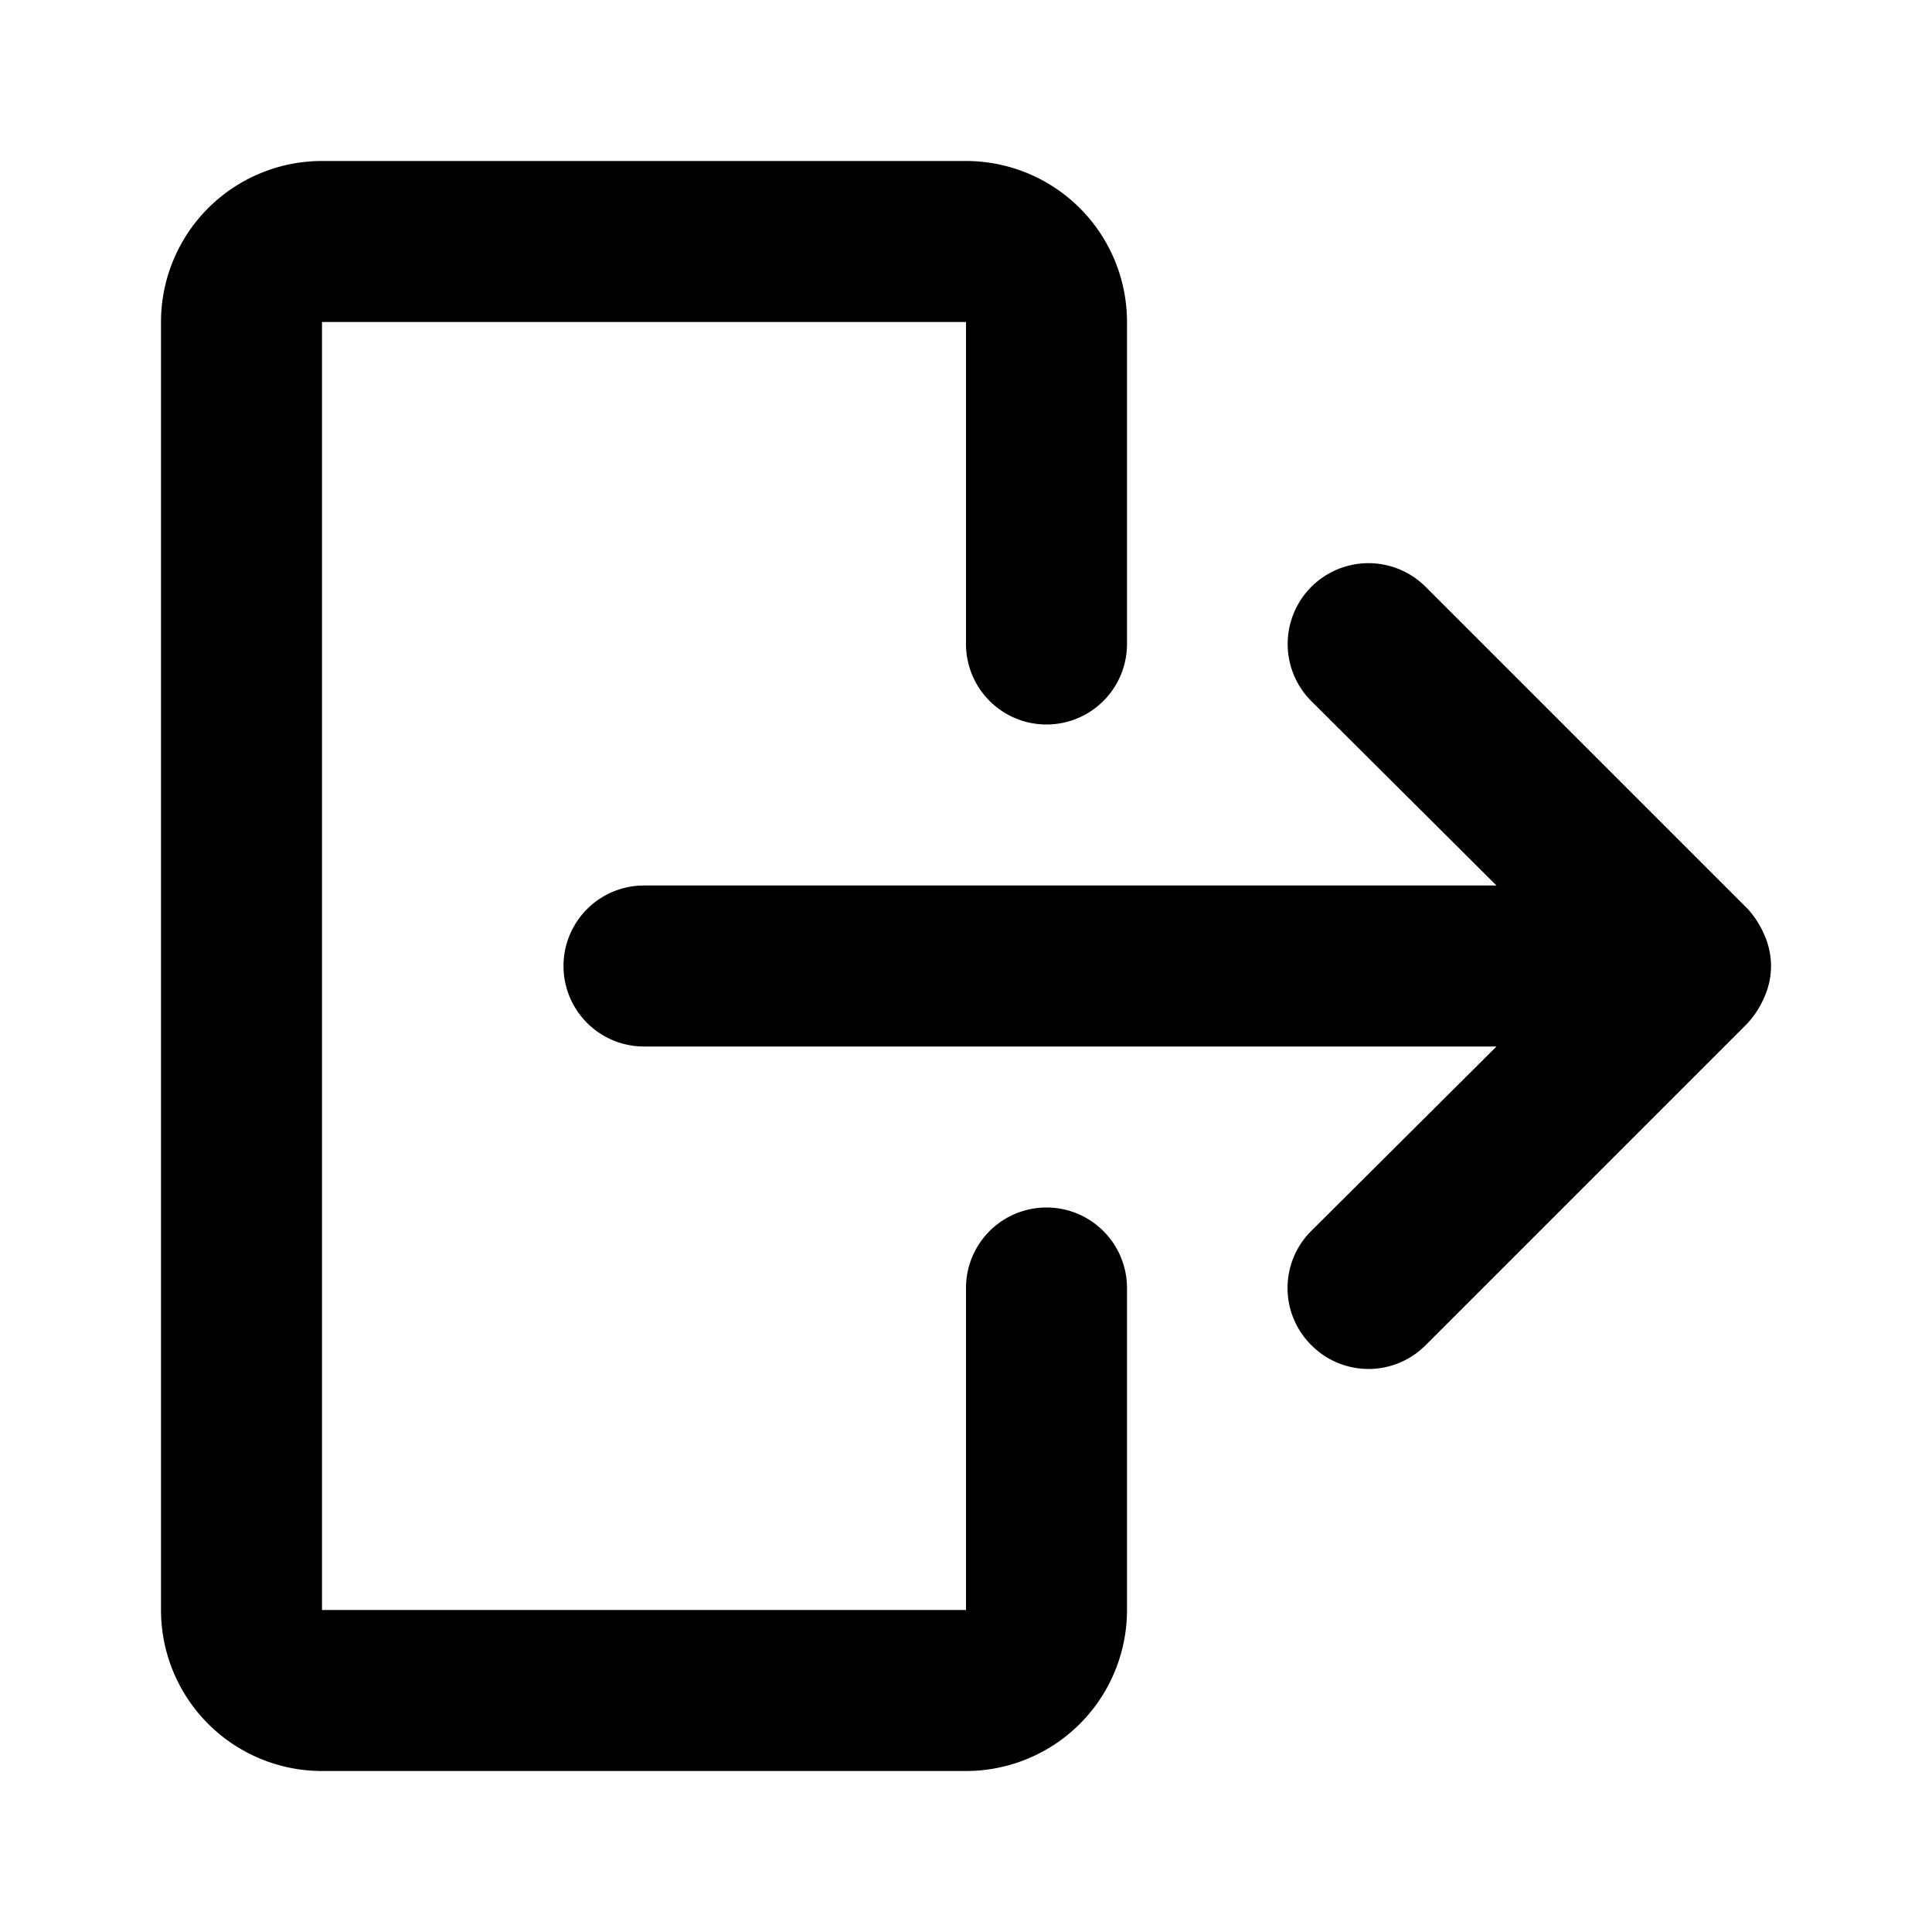 <?xml version="1.0" encoding="utf-8"?>
<svg fill="#000000" width="800px" height="800px" viewBox="0 0 24 24" xmlns="http://www.w3.org/2000/svg" id="sign-out-alt-2" class="icon glyph"><path d="M13,15a1,1,0,0,0-1,1v4H4V4h8V8a1,1,0,0,0,2,0V4a2,2,0,0,0-2-2H4A2,2,0,0,0,2,4V20a2,2,0,0,0,2,2h8a2,2,0,0,0,2-2V16A1,1,0,0,0,13,15Z"></path><path d="M21.92,11.62a1.15,1.15,0,0,0-.21-.33h0l-4-4a1,1,0,1,0-1.42,1.42L18.59,11H8a1,1,0,0,0,0,2H18.59l-2.3,2.29a1,1,0,0,0,0,1.42,1,1,0,0,0,1.42,0l4-4h0a1.15,1.15,0,0,0,.21-.33.94.94,0,0,0,0-.76Z"></path></svg>